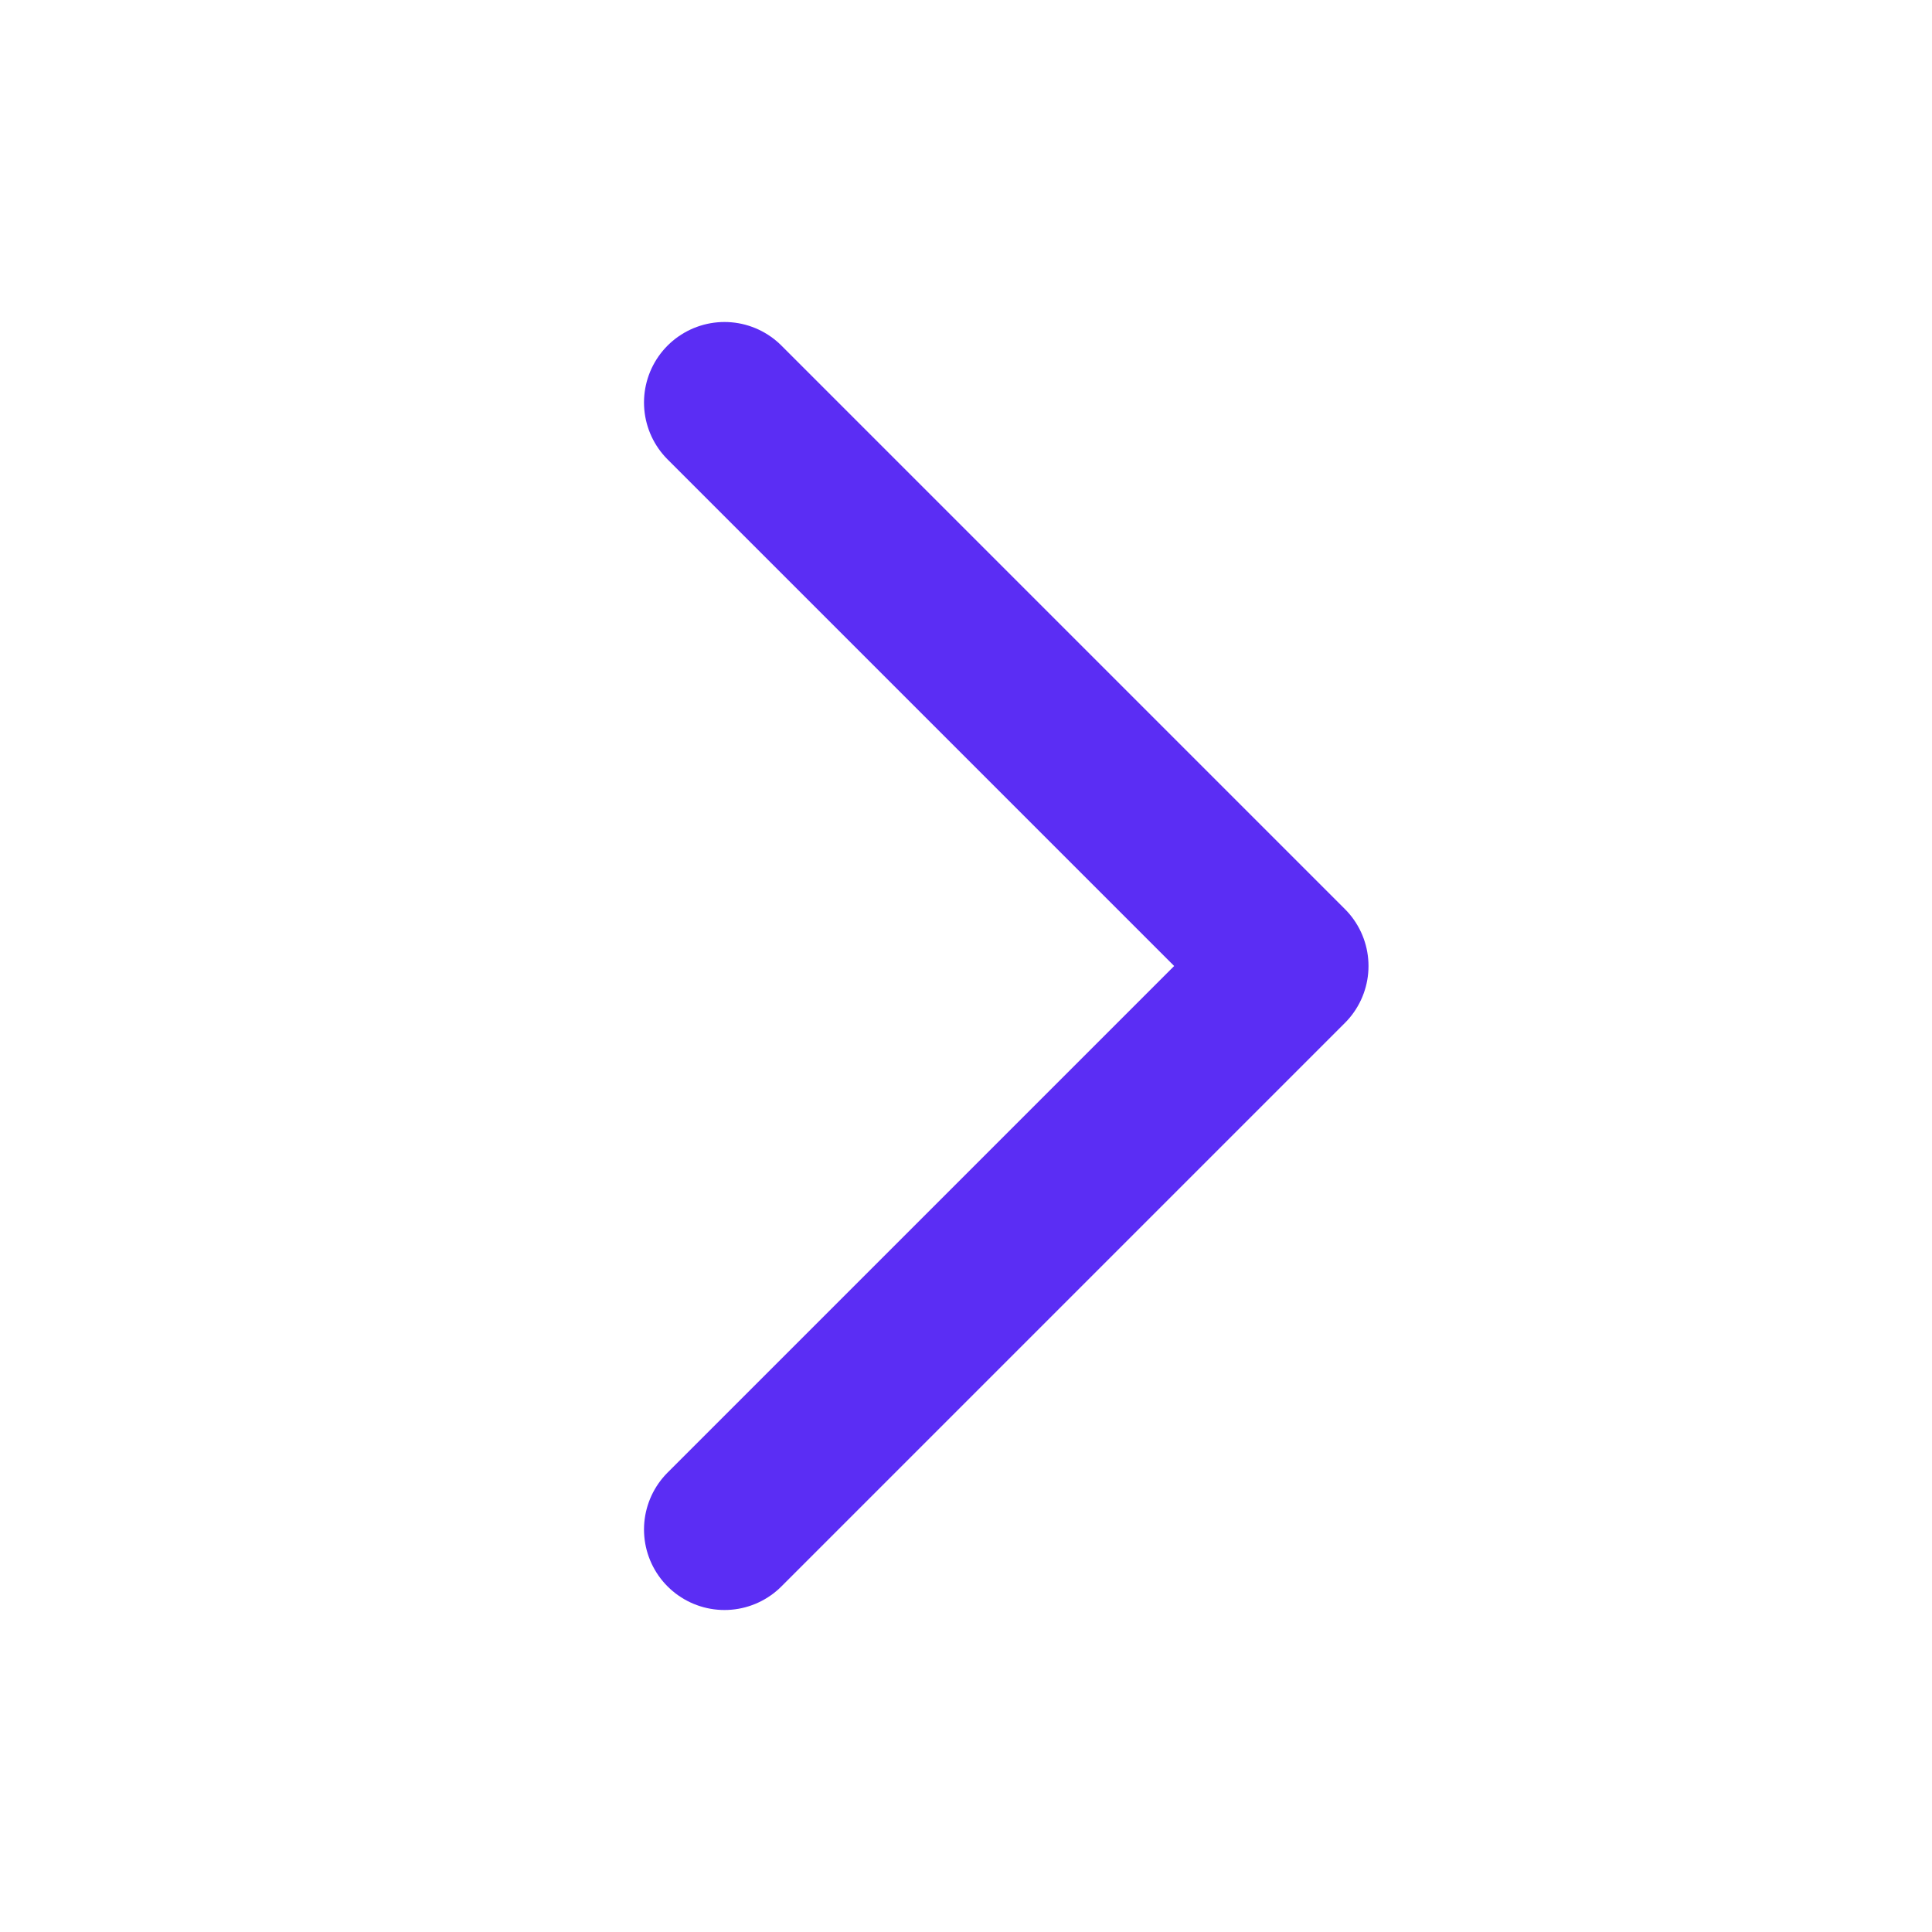 <?xml version="1.0" encoding="UTF-8"?> <svg xmlns="http://www.w3.org/2000/svg" width="24" height="24" viewBox="0 0 24 24" fill="none"> <path d="M9 5L16 12L9 19" stroke="#5B2DF4" stroke-width="2" stroke-linecap="round" stroke-linejoin="round"></path> </svg> 